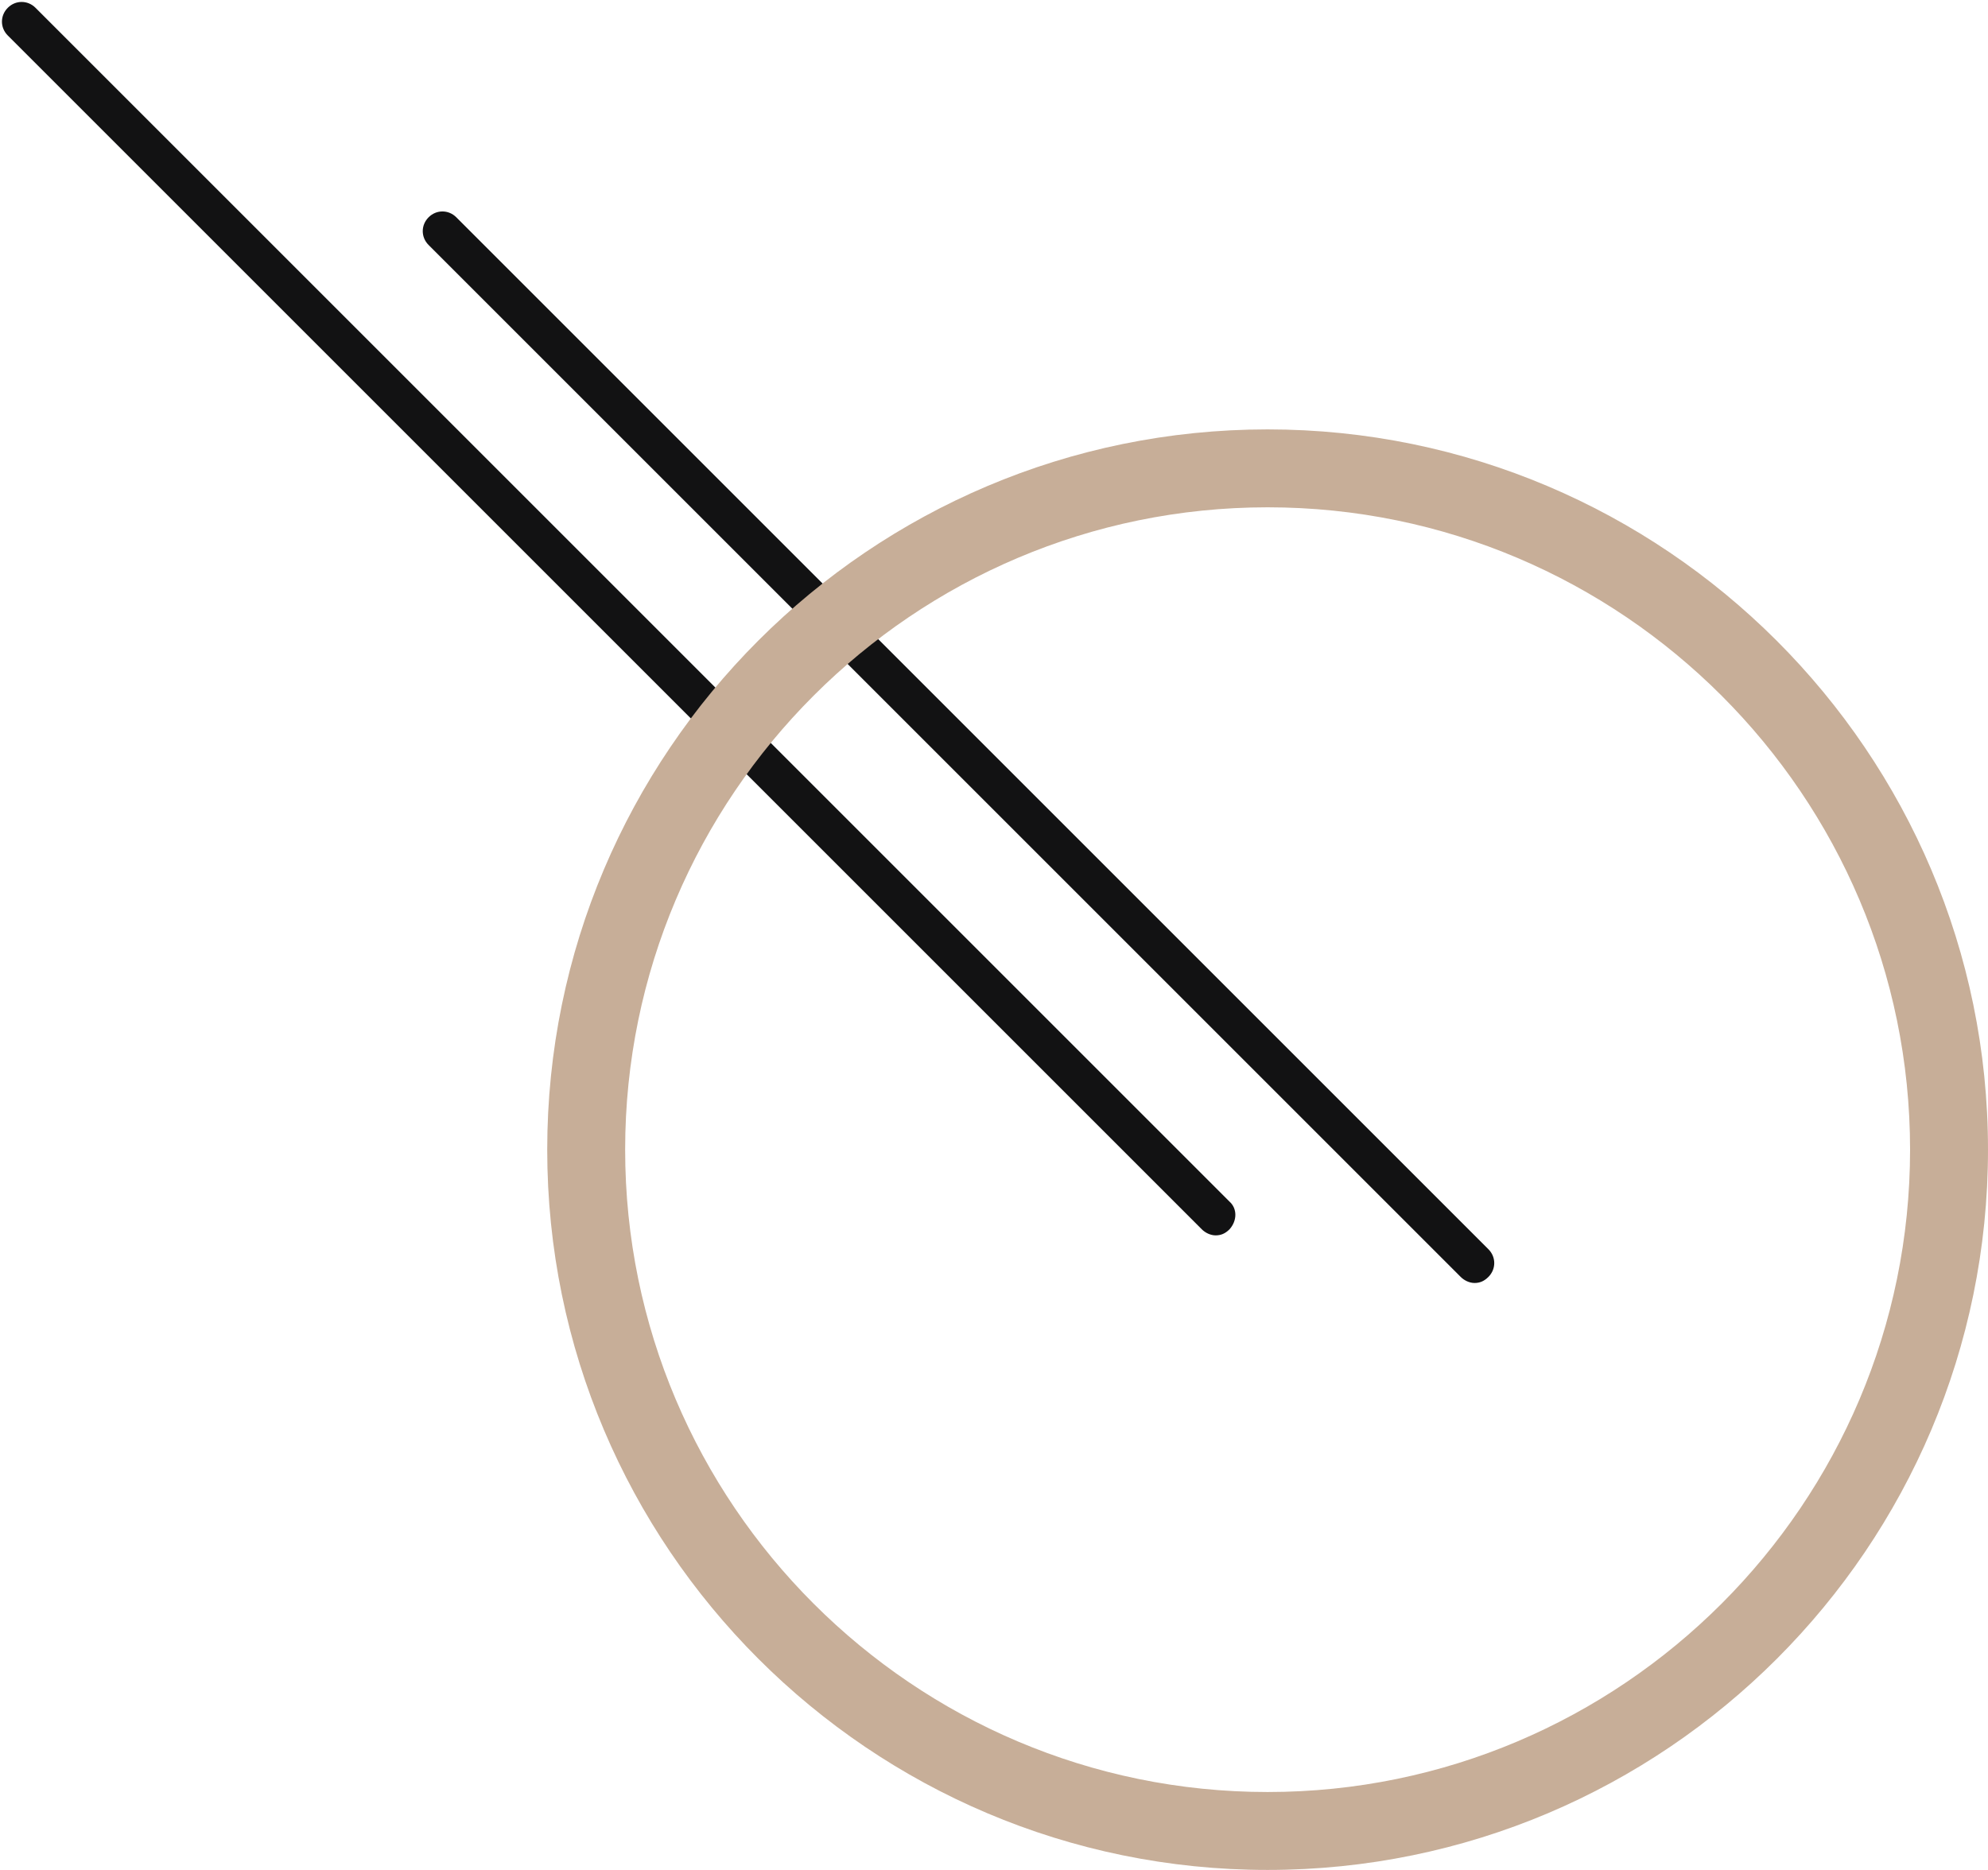 <?xml version="1.0" encoding="UTF-8" standalone="no"?><svg xmlns="http://www.w3.org/2000/svg" xmlns:xlink="http://www.w3.org/1999/xlink" fill="#000000" height="216" preserveAspectRatio="xMidYMid meet" version="1" viewBox="-0.3 -0.2 229.6 216.0" width="229.6" zoomAndPan="magnify"><g><g id="change1_2"><path d="M141.7,138.6L3.8,0.7c-0.9-0.9-2.3-0.9-3.2,0c-0.9,0.9-0.9,2.3,0,3.2l137.9,137.9c0.4,0.4,1,0.7,1.6,0.7 s1.1-0.2,1.6-0.7C142.6,140.8,142.6,139.4,141.7,138.6z" fill="#121213"/></g></g><g><g id="change1_1"><path d="M171.6,144.1L52.4,24.9c-0.9-0.9-2.3-0.9-3.2,0s-0.9,2.3,0,3.2l119.2,119.2c0.4,0.4,1,0.7,1.6,0.7 s1.1-0.2,1.6-0.7C172.5,146.4,172.5,145,171.6,144.1z" fill="#121213"/></g></g><g><g id="change2_1"><path d="M146.1,49.4c-45.9,0-83.2,37.3-83.2,83.2s37.3,83.2,83.2,83.2s83.2-37.3,83.2-83.2S191.9,49.4,146.1,49.4z M146.1,206.8c-40.9,0-74.2-33.3-74.2-74.2s33.3-74.2,74.2-74.2c40.9,0,74.2,33.3,74.2,74.2S187,206.8,146.1,206.8z" fill="#c7ae98"/></g></g></svg>